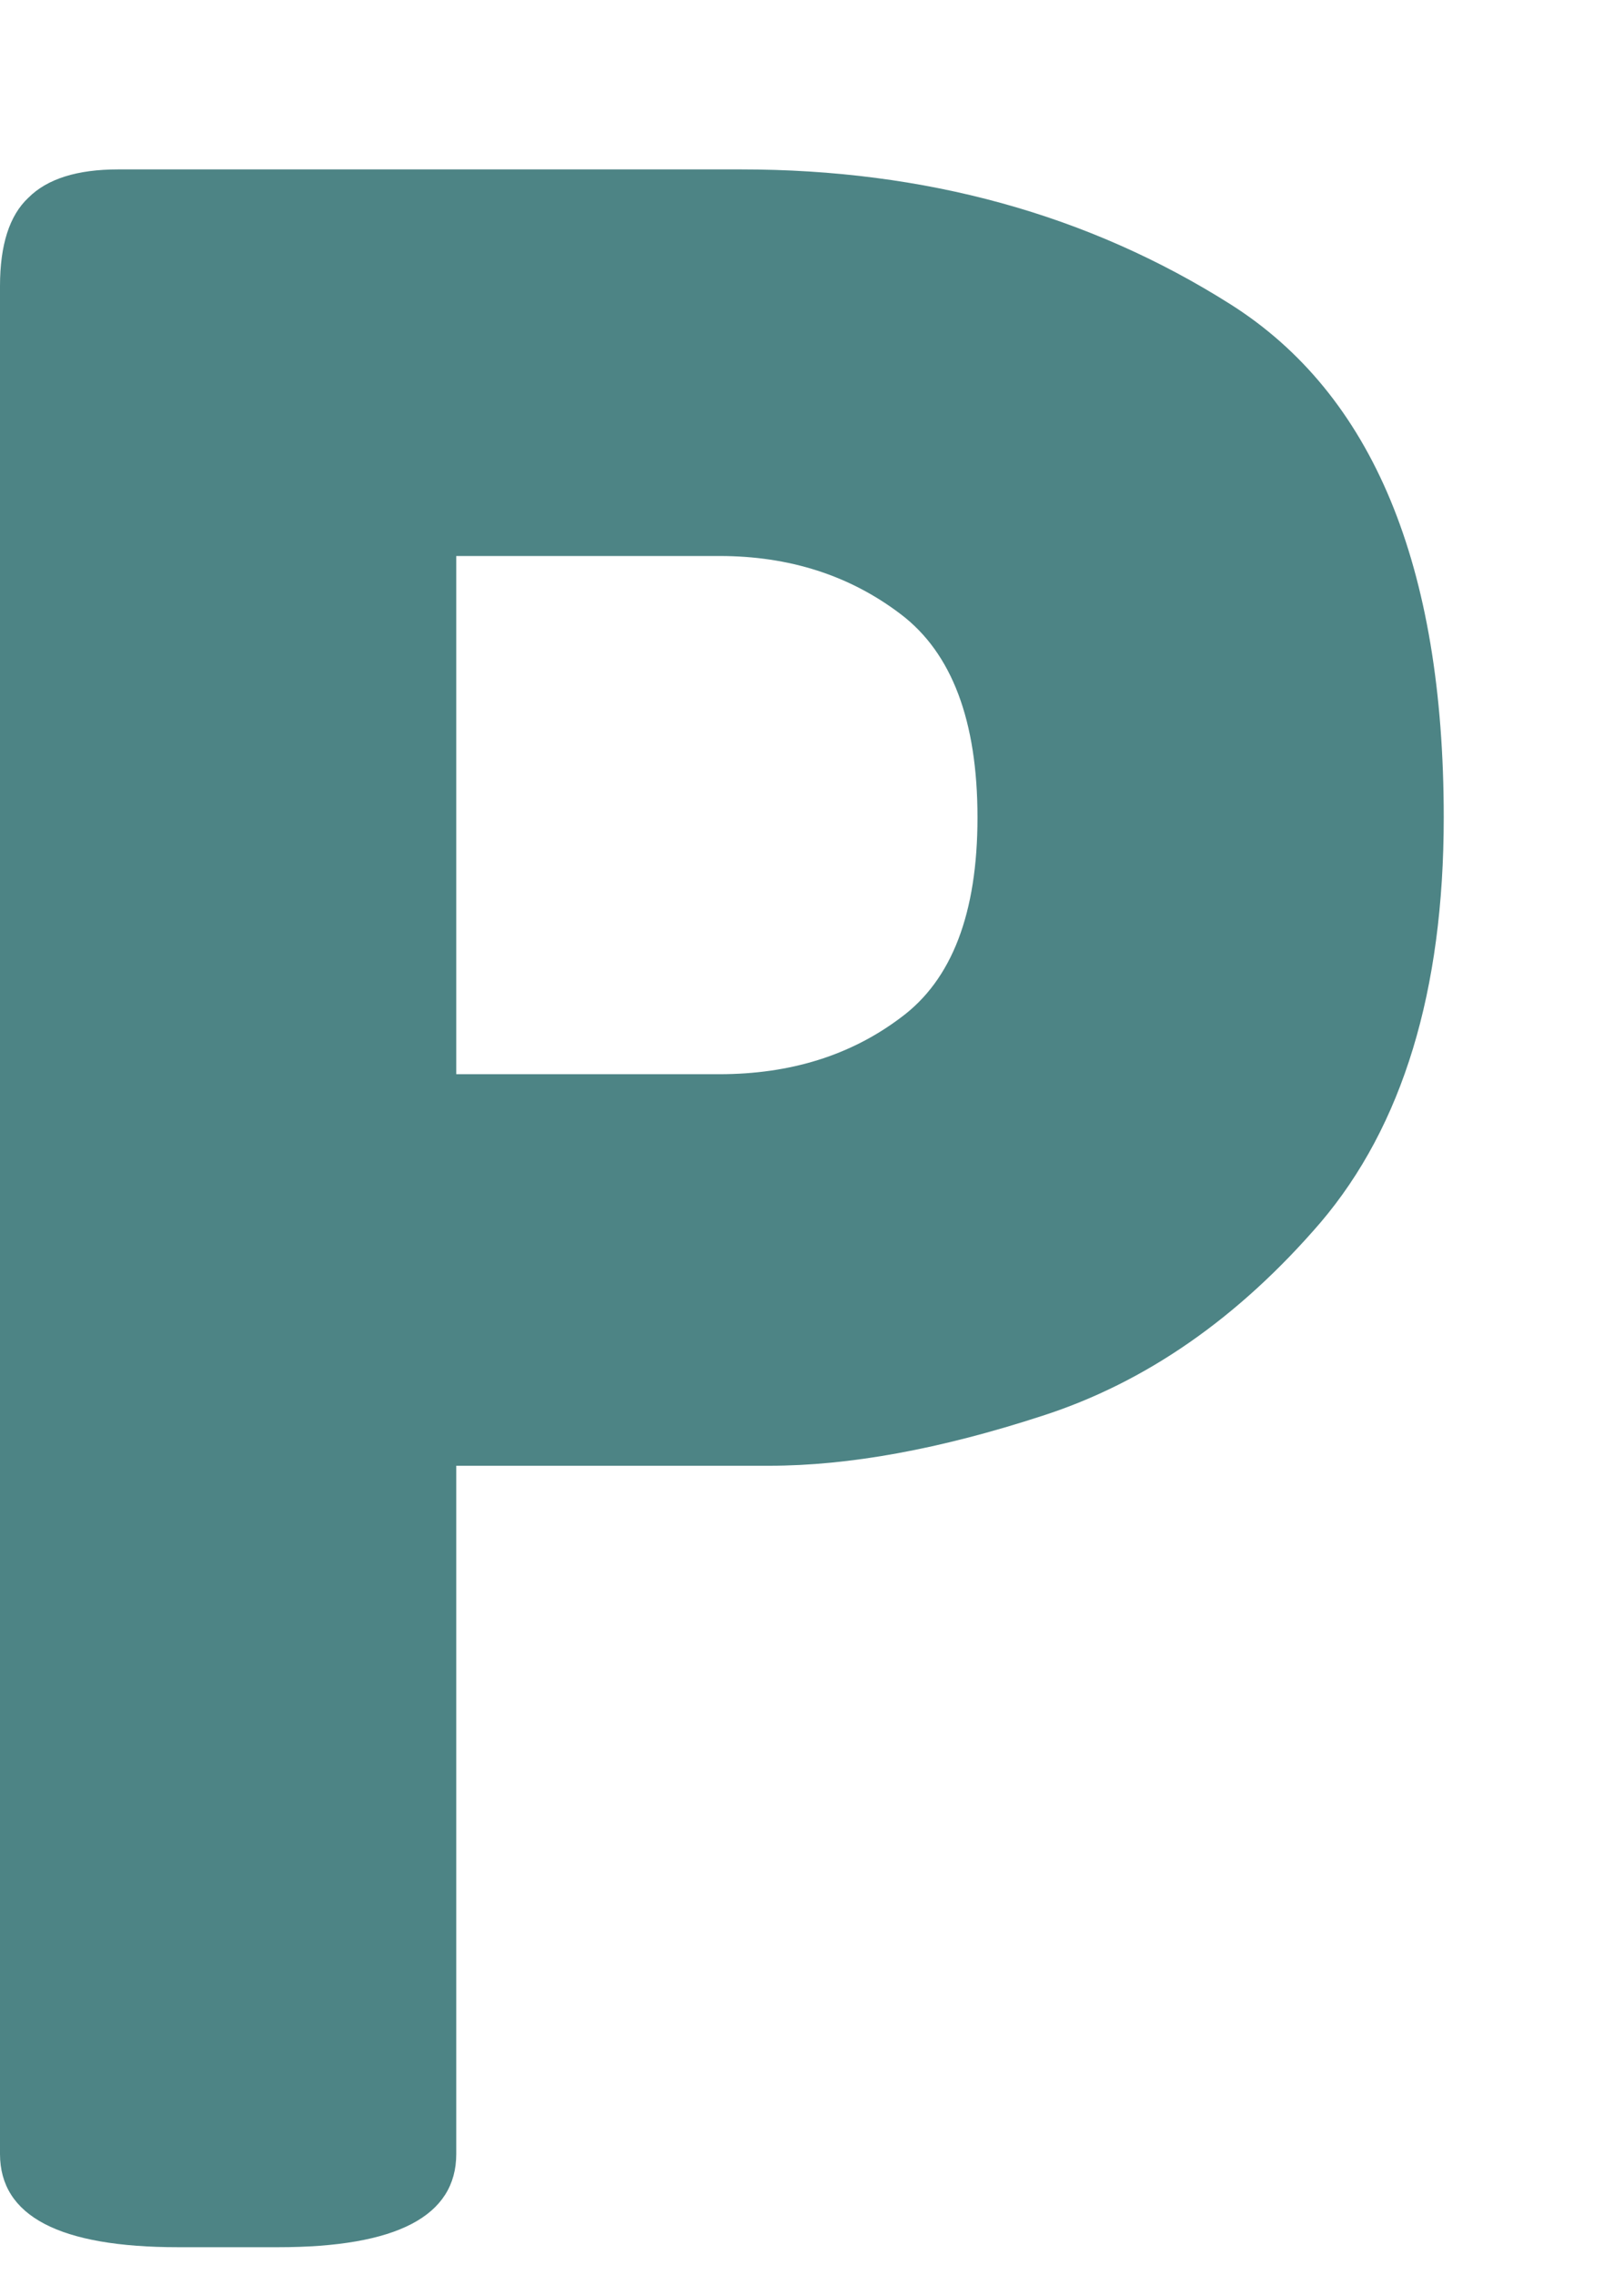 <svg width="20" height="28" viewBox="0 0 20 28" fill="none" xmlns="http://www.w3.org/2000/svg">
    <path d="M2.194 27.658C0.731 27.658 0 27.275 0 26.51V3.521C0 3.015 0.116 2.652 0.349 2.434C0.581 2.201 0.95 2.085 1.456 2.085H9.126C11.396 2.085 13.405 2.639 15.155 3.746C16.905 4.854 17.78 6.959 17.78 10.062C17.78 12.195 17.274 13.856 16.263 15.046C15.251 16.222 14.109 17.015 12.838 17.425C11.58 17.835 10.459 18.04 9.475 18.04H5.619V26.51C5.619 27.275 4.888 27.658 3.425 27.658H2.194ZM8.859 13.221C9.734 13.221 10.479 12.988 11.095 12.523C11.724 12.059 12.038 11.238 12.038 10.062C12.038 8.873 11.724 8.039 11.095 7.561C10.466 7.082 9.721 6.843 8.859 6.843H5.619V13.221H8.859Z"
          fill="#4D8485"/>
</svg>
